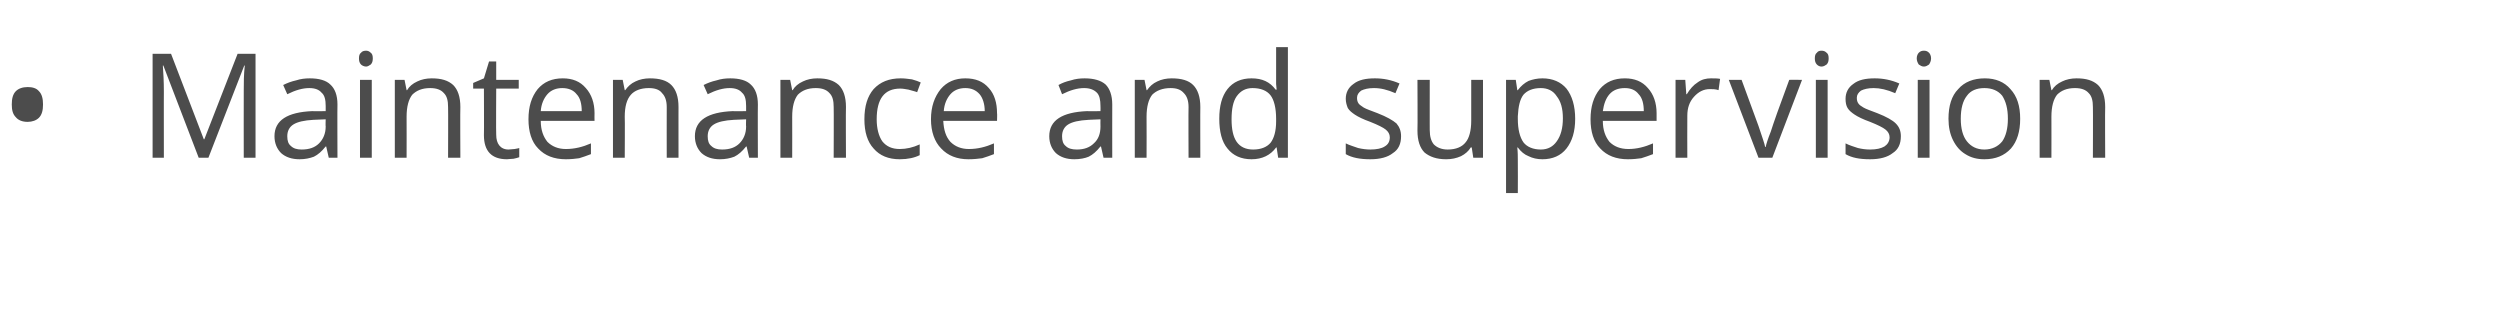 <?xml version="1.0" standalone="no"?><!DOCTYPE svg PUBLIC "-//W3C//DTD SVG 1.1//EN" "http://www.w3.org/Graphics/SVG/1.1/DTD/svg11.dtd"><svg xmlns="http://www.w3.org/2000/svg" version="1.1" width="488.2px" height="61.8px" viewBox="0 -9 488.2 61.8" style="top:-9px">  <desc>Maintenance and supervision</desc>  <defs/>  <g id="Polygon72772">    <path d="M 2.3 11.4 C 2.3 10.3 2.5 9.4 3.1 8.8 C 3.6 8.3 4.4 8 5.4 8 C 6.3 8 7.1 8.2 7.6 8.8 C 8.2 9.4 8.4 10.3 8.4 11.4 C 8.4 12.5 8.2 13.4 7.6 14 C 7.1 14.5 6.3 14.8 5.4 14.8 C 4.4 14.8 3.6 14.5 3.1 13.9 C 2.5 13.3 2.3 12.5 2.3 11.4 Z M 38.8 21.8 L 31.9 3.8 C 31.9 3.8 31.79 3.77 31.8 3.8 C 31.9 5.2 32 6.9 32 8.9 C 31.98 8.86 32 21.8 32 21.8 L 29.8 21.8 L 29.8 1.5 L 33.4 1.5 L 39.8 18.2 L 39.9 18.2 L 46.4 1.5 L 49.9 1.5 L 49.9 21.8 L 47.6 21.8 C 47.6 21.8 47.58 8.7 47.6 8.7 C 47.6 7.2 47.6 5.6 47.8 3.8 C 47.78 3.8 47.7 3.8 47.7 3.8 L 40.7 21.8 L 38.8 21.8 Z M 64.2 21.8 L 63.7 19.6 C 63.7 19.6 63.58 19.64 63.6 19.6 C 62.8 20.6 62.1 21.2 61.3 21.6 C 60.5 21.9 59.6 22.1 58.5 22.1 C 57 22.1 55.8 21.7 54.9 20.9 C 54.1 20.1 53.6 19 53.6 17.6 C 53.6 14.5 56.1 12.9 61 12.7 C 61.02 12.75 63.6 12.7 63.6 12.7 C 63.6 12.7 63.61 11.72 63.6 11.7 C 63.6 10.5 63.4 9.6 62.8 9.1 C 62.3 8.5 61.5 8.2 60.4 8.2 C 59.1 8.2 57.7 8.6 56.1 9.4 C 56.1 9.4 55.3 7.6 55.3 7.6 C 56.1 7.2 56.9 6.9 57.8 6.7 C 58.7 6.4 59.6 6.3 60.5 6.3 C 62.3 6.3 63.7 6.7 64.5 7.5 C 65.4 8.3 65.9 9.6 65.9 11.4 C 65.86 11.4 65.9 21.8 65.9 21.8 L 64.2 21.8 Z M 58.9 20.2 C 60.4 20.2 61.5 19.8 62.3 19 C 63.1 18.2 63.6 17.1 63.6 15.7 C 63.55 15.68 63.6 14.3 63.6 14.3 C 63.6 14.3 61.24 14.4 61.2 14.4 C 59.4 14.5 58.1 14.8 57.3 15.3 C 56.5 15.8 56.1 16.6 56.1 17.6 C 56.1 18.5 56.3 19.1 56.8 19.5 C 57.3 20 58 20.2 58.9 20.2 Z M 72.6 21.8 L 70.3 21.8 L 70.3 6.6 L 72.6 6.6 L 72.6 21.8 Z M 70.1 2.4 C 70.1 1.9 70.2 1.5 70.5 1.3 C 70.7 1 71.1 0.9 71.5 0.9 C 71.8 0.9 72.1 1 72.4 1.3 C 72.7 1.5 72.8 1.9 72.8 2.4 C 72.8 2.9 72.7 3.3 72.4 3.6 C 72.1 3.8 71.8 4 71.5 4 C 71.1 4 70.7 3.8 70.5 3.6 C 70.2 3.3 70.1 2.9 70.1 2.4 Z M 87.5 21.8 C 87.5 21.8 87.54 11.94 87.5 11.9 C 87.5 10.7 87.3 9.8 86.7 9.2 C 86.1 8.5 85.2 8.2 84 8.2 C 82.4 8.2 81.3 8.7 80.5 9.5 C 79.8 10.4 79.4 11.8 79.4 13.8 C 79.42 13.8 79.4 21.8 79.4 21.8 L 77.1 21.8 L 77.1 6.6 L 79 6.6 L 79.4 8.6 C 79.4 8.6 79.47 8.64 79.5 8.6 C 79.9 7.9 80.6 7.3 81.5 6.9 C 82.3 6.5 83.3 6.3 84.3 6.3 C 86.2 6.3 87.5 6.7 88.5 7.6 C 89.4 8.5 89.9 9.9 89.9 11.9 C 89.85 11.86 89.9 21.8 89.9 21.8 L 87.5 21.8 Z M 99.3 20.2 C 99.7 20.2 100.1 20.1 100.5 20.1 C 100.9 20 101.2 20 101.4 19.9 C 101.4 19.9 101.4 21.7 101.4 21.7 C 101.1 21.8 100.8 21.9 100.3 22 C 99.8 22 99.4 22.1 99 22.1 C 96 22.1 94.5 20.5 94.5 17.4 C 94.54 17.42 94.5 8.3 94.5 8.3 L 92.4 8.3 L 92.4 7.2 L 94.5 6.3 L 95.5 3 L 96.9 3 L 96.9 6.6 L 101.3 6.6 L 101.3 8.3 L 96.9 8.3 C 96.9 8.3 96.85 17.33 96.9 17.3 C 96.9 18.2 97.1 18.9 97.5 19.4 C 97.9 19.9 98.5 20.2 99.3 20.2 Z M 110.5 22.1 C 108.2 22.1 106.4 21.4 105.1 20 C 103.8 18.7 103.2 16.7 103.2 14.3 C 103.2 11.8 103.8 9.9 105 8.4 C 106.2 7 107.8 6.3 109.9 6.3 C 111.8 6.3 113.3 6.9 114.4 8.2 C 115.5 9.4 116.1 11.1 116.1 13.1 C 116.07 13.14 116.1 14.6 116.1 14.6 C 116.1 14.6 105.56 14.6 105.6 14.6 C 105.6 16.4 106.1 17.7 106.9 18.7 C 107.8 19.6 109 20.1 110.5 20.1 C 112.2 20.1 113.8 19.7 115.4 19 C 115.4 19 115.4 21.1 115.4 21.1 C 114.6 21.4 113.8 21.7 113.1 21.9 C 112.4 22 111.5 22.1 110.5 22.1 Z M 109.8 8.2 C 108.6 8.2 107.6 8.6 106.9 9.4 C 106.2 10.2 105.7 11.3 105.6 12.7 C 105.6 12.7 113.6 12.7 113.6 12.7 C 113.6 11.3 113.3 10.1 112.6 9.4 C 112 8.6 111 8.2 109.8 8.2 Z M 130.2 21.8 C 130.2 21.8 130.18 11.94 130.2 11.9 C 130.2 10.7 129.9 9.8 129.3 9.2 C 128.8 8.5 127.9 8.2 126.7 8.2 C 125.1 8.2 123.9 8.7 123.2 9.5 C 122.4 10.4 122 11.8 122 13.8 C 122.05 13.8 122 21.8 122 21.8 L 119.7 21.8 L 119.7 6.6 L 121.6 6.6 L 122 8.6 C 122 8.6 122.1 8.64 122.1 8.6 C 122.6 7.9 123.2 7.3 124.1 6.9 C 124.9 6.5 125.9 6.3 126.9 6.3 C 128.8 6.3 130.2 6.7 131.1 7.6 C 132 8.5 132.5 9.9 132.5 11.9 C 132.49 11.86 132.5 21.8 132.5 21.8 L 130.2 21.8 Z M 146.3 21.8 L 145.8 19.6 C 145.8 19.6 145.68 19.64 145.7 19.6 C 144.9 20.6 144.2 21.2 143.4 21.6 C 142.6 21.9 141.7 22.1 140.6 22.1 C 139.1 22.1 137.9 21.7 137 20.9 C 136.2 20.1 135.7 19 135.7 17.6 C 135.7 14.5 138.2 12.9 143.1 12.7 C 143.12 12.75 145.7 12.7 145.7 12.7 C 145.7 12.7 145.71 11.72 145.7 11.7 C 145.7 10.5 145.5 9.6 144.9 9.1 C 144.4 8.5 143.6 8.2 142.5 8.2 C 141.2 8.2 139.8 8.6 138.2 9.4 C 138.2 9.4 137.4 7.6 137.4 7.6 C 138.2 7.2 139 6.9 139.9 6.7 C 140.8 6.4 141.7 6.3 142.6 6.3 C 144.4 6.3 145.8 6.7 146.6 7.5 C 147.5 8.3 148 9.6 148 11.4 C 147.96 11.4 148 21.8 148 21.8 L 146.3 21.8 Z M 141 20.2 C 142.5 20.2 143.6 19.8 144.4 19 C 145.2 18.2 145.7 17.1 145.7 15.7 C 145.65 15.68 145.7 14.3 145.7 14.3 C 145.7 14.3 143.34 14.4 143.3 14.4 C 141.5 14.5 140.2 14.8 139.4 15.3 C 138.6 15.8 138.2 16.6 138.2 17.6 C 138.2 18.5 138.4 19.1 138.9 19.5 C 139.4 20 140.1 20.2 141 20.2 Z M 162.8 21.8 C 162.8 21.8 162.84 11.94 162.8 11.9 C 162.8 10.7 162.6 9.8 162 9.2 C 161.4 8.5 160.5 8.2 159.3 8.2 C 157.7 8.2 156.6 8.7 155.8 9.5 C 155.1 10.4 154.7 11.8 154.7 13.8 C 154.72 13.8 154.7 21.8 154.7 21.8 L 152.4 21.8 L 152.4 6.6 L 154.3 6.6 L 154.7 8.6 C 154.7 8.6 154.77 8.64 154.8 8.6 C 155.2 7.9 155.9 7.3 156.8 6.9 C 157.6 6.5 158.6 6.3 159.6 6.3 C 161.5 6.3 162.8 6.7 163.8 7.6 C 164.7 8.5 165.2 9.9 165.2 11.9 C 165.15 11.86 165.2 21.8 165.2 21.8 L 162.8 21.8 Z M 179.6 21.3 C 178.6 21.8 177.3 22.1 175.7 22.1 C 173.5 22.1 171.8 21.4 170.6 20 C 169.4 18.7 168.8 16.8 168.8 14.3 C 168.8 11.7 169.4 9.8 170.6 8.4 C 171.9 7 173.6 6.3 175.9 6.3 C 176.6 6.3 177.4 6.4 178.1 6.5 C 178.8 6.7 179.4 6.9 179.8 7.1 C 179.8 7.1 179.1 9 179.1 9 C 178.6 8.8 178 8.7 177.4 8.5 C 176.8 8.4 176.3 8.3 175.8 8.3 C 172.7 8.3 171.2 10.3 171.2 14.3 C 171.2 16.1 171.6 17.6 172.3 18.6 C 173.1 19.6 174.2 20.1 175.7 20.1 C 177 20.1 178.3 19.8 179.6 19.2 C 179.6 19.25 179.6 21.3 179.6 21.3 C 179.6 21.3 179.6 21.29 179.6 21.3 Z M 189.1 22.1 C 186.9 22.1 185.1 21.4 183.8 20 C 182.5 18.7 181.8 16.7 181.8 14.3 C 181.8 11.8 182.5 9.9 183.7 8.4 C 184.9 7 186.5 6.3 188.5 6.3 C 190.5 6.3 192 6.9 193.1 8.2 C 194.2 9.4 194.7 11.1 194.7 13.1 C 194.75 13.14 194.7 14.6 194.7 14.6 C 194.7 14.6 184.24 14.6 184.2 14.6 C 184.3 16.4 184.7 17.7 185.6 18.7 C 186.5 19.6 187.7 20.1 189.2 20.1 C 190.9 20.1 192.5 19.7 194.1 19 C 194.1 19 194.1 21.1 194.1 21.1 C 193.3 21.4 192.5 21.7 191.8 21.9 C 191 22 190.2 22.1 189.1 22.1 Z M 188.5 8.2 C 187.3 8.2 186.3 8.6 185.6 9.4 C 184.9 10.2 184.4 11.3 184.3 12.7 C 184.3 12.7 192.3 12.7 192.3 12.7 C 192.3 11.3 191.9 10.1 191.3 9.4 C 190.6 8.6 189.7 8.2 188.5 8.2 Z M 215.5 21.8 L 215 19.6 C 215 19.6 214.9 19.64 214.9 19.6 C 214.1 20.6 213.4 21.2 212.6 21.6 C 211.9 21.9 210.9 22.1 209.8 22.1 C 208.3 22.1 207.1 21.7 206.2 20.9 C 205.4 20.1 204.9 19 204.9 17.6 C 204.9 14.5 207.4 12.9 212.3 12.7 C 212.34 12.75 214.9 12.7 214.9 12.7 C 214.9 12.7 214.93 11.72 214.9 11.7 C 214.9 10.5 214.7 9.6 214.2 9.1 C 213.6 8.5 212.8 8.2 211.7 8.2 C 210.4 8.2 209 8.6 207.4 9.4 C 207.4 9.4 206.7 7.6 206.7 7.6 C 207.4 7.2 208.2 6.9 209.1 6.7 C 210 6.4 210.9 6.3 211.8 6.3 C 213.6 6.3 215 6.7 215.9 7.5 C 216.7 8.3 217.2 9.6 217.2 11.4 C 217.18 11.4 217.2 21.8 217.2 21.8 L 215.5 21.8 Z M 210.3 20.2 C 211.7 20.2 212.8 19.8 213.6 19 C 214.5 18.2 214.9 17.1 214.9 15.7 C 214.87 15.68 214.9 14.3 214.9 14.3 C 214.9 14.3 212.56 14.4 212.6 14.4 C 210.7 14.5 209.4 14.8 208.6 15.3 C 207.8 15.8 207.4 16.6 207.4 17.6 C 207.4 18.5 207.6 19.1 208.1 19.5 C 208.6 20 209.3 20.2 210.3 20.2 Z M 232.1 21.8 C 232.1 21.8 232.06 11.94 232.1 11.9 C 232.1 10.7 231.8 9.8 231.2 9.2 C 230.6 8.5 229.8 8.2 228.6 8.2 C 227 8.2 225.8 8.7 225 9.5 C 224.3 10.4 223.9 11.8 223.9 13.8 C 223.93 13.8 223.9 21.8 223.9 21.8 L 221.6 21.8 L 221.6 6.6 L 223.5 6.6 L 223.9 8.6 C 223.9 8.6 223.99 8.64 224 8.6 C 224.5 7.9 225.1 7.3 226 6.9 C 226.8 6.5 227.8 6.3 228.8 6.3 C 230.7 6.3 232.1 6.7 233 7.6 C 233.9 8.5 234.4 9.9 234.4 11.9 C 234.37 11.86 234.4 21.8 234.4 21.8 L 232.1 21.8 Z M 249.3 19.8 C 249.3 19.8 249.17 19.76 249.2 19.8 C 248.1 21.3 246.5 22.1 244.4 22.1 C 242.4 22.1 240.8 21.4 239.7 20 C 238.6 18.7 238.1 16.7 238.1 14.2 C 238.1 11.7 238.6 9.8 239.7 8.4 C 240.8 7 242.4 6.3 244.4 6.3 C 246.5 6.3 248 7 249.1 8.5 C 249.14 8.53 249.3 8.5 249.3 8.5 L 249.2 7.4 L 249.2 6.4 L 249.2 0.2 L 251.5 0.2 L 251.5 21.8 L 249.6 21.8 L 249.3 19.8 Z M 244.7 20.2 C 246.3 20.2 247.4 19.7 248.1 18.9 C 248.8 18 249.2 16.6 249.2 14.7 C 249.2 14.7 249.2 14.2 249.2 14.2 C 249.2 12.1 248.8 10.5 248.1 9.6 C 247.4 8.7 246.2 8.2 244.6 8.2 C 243.3 8.2 242.3 8.7 241.5 9.8 C 240.8 10.8 240.5 12.3 240.5 14.3 C 240.5 16.2 240.8 17.7 241.5 18.7 C 242.2 19.7 243.3 20.2 244.7 20.2 Z M 273.6 17.6 C 273.6 19.1 273.1 20.2 272 20.9 C 271 21.7 269.5 22.1 267.6 22.1 C 265.6 22.1 264 21.8 262.8 21.1 C 262.8 21.1 262.8 19 262.8 19 C 263.6 19.4 264.4 19.6 265.2 19.9 C 266 20.1 266.9 20.2 267.6 20.2 C 268.8 20.2 269.8 20 270.4 19.6 C 271.1 19.2 271.4 18.6 271.4 17.8 C 271.4 17.2 271.1 16.7 270.6 16.3 C 270.1 15.9 269.1 15.4 267.6 14.8 C 266.2 14.3 265.2 13.8 264.6 13.4 C 264 13 263.5 12.6 263.2 12.1 C 263 11.6 262.8 11 262.8 10.3 C 262.8 9.1 263.3 8.1 264.3 7.4 C 265.3 6.6 266.7 6.3 268.5 6.3 C 270.1 6.3 271.7 6.6 273.3 7.3 C 273.3 7.3 272.5 9.2 272.5 9.2 C 270.9 8.5 269.6 8.2 268.3 8.2 C 267.2 8.2 266.4 8.4 265.8 8.7 C 265.3 9.1 265 9.5 265 10.1 C 265 10.6 265.1 10.9 265.3 11.2 C 265.5 11.5 265.9 11.7 266.3 12 C 266.8 12.3 267.7 12.6 269 13.1 C 270.8 13.8 272 14.5 272.7 15.1 C 273.3 15.8 273.6 16.6 273.6 17.6 Z M 279.2 6.6 C 279.2 6.6 279.19 16.45 279.2 16.4 C 279.2 17.7 279.5 18.6 280 19.2 C 280.6 19.8 281.5 20.2 282.7 20.2 C 284.3 20.2 285.5 19.7 286.2 18.8 C 286.9 18 287.3 16.5 287.3 14.6 C 287.3 14.57 287.3 6.6 287.3 6.6 L 289.6 6.6 L 289.6 21.8 L 287.7 21.8 L 287.4 19.8 C 287.4 19.8 287.24 19.76 287.2 19.8 C 286.8 20.5 286.1 21.1 285.3 21.5 C 284.4 21.9 283.5 22.1 282.4 22.1 C 280.5 22.1 279.2 21.6 278.2 20.8 C 277.3 19.9 276.8 18.5 276.8 16.5 C 276.85 16.53 276.8 6.6 276.8 6.6 L 279.2 6.6 Z M 301.2 22.1 C 300.2 22.1 299.3 21.9 298.5 21.5 C 297.7 21.2 297 20.6 296.4 19.8 C 296.4 19.8 296.3 19.8 296.3 19.8 C 296.4 20.7 296.4 21.6 296.4 22.4 C 296.43 22.38 296.4 28.7 296.4 28.7 L 294.1 28.7 L 294.1 6.6 L 296 6.6 L 296.3 8.6 C 296.3 8.6 296.43 8.64 296.4 8.6 C 297 7.8 297.7 7.2 298.5 6.8 C 299.3 6.5 300.2 6.3 301.2 6.3 C 303.2 6.3 304.8 7 305.9 8.3 C 307 9.7 307.6 11.7 307.6 14.2 C 307.6 16.7 307 18.6 305.9 20 C 304.8 21.4 303.2 22.1 301.2 22.1 Z M 300.9 8.2 C 299.3 8.2 298.2 8.7 297.5 9.5 C 296.8 10.4 296.5 11.8 296.4 13.7 C 296.4 13.7 296.4 14.2 296.4 14.2 C 296.4 16.3 296.8 17.8 297.5 18.8 C 298.2 19.7 299.4 20.2 300.9 20.2 C 302.3 20.2 303.3 19.6 304 18.6 C 304.8 17.5 305.2 16 305.2 14.1 C 305.2 12.2 304.8 10.8 304 9.8 C 303.3 8.7 302.2 8.2 300.9 8.2 Z M 317.9 22.1 C 315.6 22.1 313.8 21.4 312.5 20 C 311.2 18.7 310.6 16.7 310.6 14.3 C 310.6 11.8 311.2 9.9 312.4 8.4 C 313.6 7 315.2 6.3 317.3 6.3 C 319.2 6.3 320.7 6.9 321.8 8.2 C 322.9 9.4 323.5 11.1 323.5 13.1 C 323.49 13.14 323.5 14.6 323.5 14.6 C 323.5 14.6 312.98 14.6 313 14.6 C 313 16.4 313.5 17.7 314.3 18.7 C 315.2 19.6 316.4 20.1 318 20.1 C 319.6 20.1 321.2 19.7 322.8 19 C 322.8 19 322.8 21.1 322.8 21.1 C 322 21.4 321.2 21.7 320.5 21.9 C 319.8 22 318.9 22.1 317.9 22.1 Z M 317.3 8.2 C 316 8.2 315 8.6 314.3 9.4 C 313.6 10.2 313.2 11.3 313 12.7 C 313 12.7 321 12.7 321 12.7 C 321 11.3 320.7 10.1 320 9.4 C 319.4 8.6 318.5 8.2 317.3 8.2 Z M 334.1 6.3 C 334.8 6.3 335.4 6.3 335.9 6.4 C 335.9 6.4 335.6 8.6 335.6 8.6 C 335 8.4 334.4 8.4 333.9 8.4 C 332.7 8.4 331.7 8.9 330.8 9.9 C 329.9 10.9 329.5 12.1 329.5 13.6 C 329.47 13.62 329.5 21.8 329.5 21.8 L 327.2 21.8 L 327.2 6.6 L 329.1 6.6 L 329.3 9.4 C 329.3 9.4 329.44 9.38 329.4 9.4 C 330 8.4 330.7 7.6 331.5 7.1 C 332.3 6.5 333.2 6.3 334.1 6.3 Z M 343.4 21.8 L 337.6 6.6 L 340.1 6.6 C 340.1 6.6 343.38 15.6 343.4 15.6 C 344.1 17.7 344.6 19.1 344.7 19.7 C 344.7 19.7 344.8 19.7 344.8 19.7 C 344.9 19.2 345.2 18.2 345.8 16.7 C 346.3 15.1 347.5 11.7 349.4 6.6 C 349.42 6.55 351.9 6.6 351.9 6.6 L 346.1 21.8 L 343.4 21.8 Z M 356.9 21.8 L 354.6 21.8 L 354.6 6.6 L 356.9 6.6 L 356.9 21.8 Z M 354.4 2.4 C 354.4 1.9 354.5 1.5 354.8 1.3 C 355 1 355.3 0.9 355.7 0.9 C 356.1 0.9 356.4 1 356.7 1.3 C 357 1.5 357.1 1.9 357.1 2.4 C 357.1 2.9 357 3.3 356.7 3.6 C 356.4 3.8 356.1 4 355.7 4 C 355.3 4 355 3.8 354.8 3.6 C 354.5 3.3 354.4 2.9 354.4 2.4 Z M 371.2 17.6 C 371.2 19.1 370.7 20.2 369.6 20.9 C 368.6 21.7 367.1 22.1 365.2 22.1 C 363.1 22.1 361.6 21.8 360.4 21.1 C 360.4 21.1 360.4 19 360.4 19 C 361.2 19.4 361.9 19.6 362.8 19.9 C 363.6 20.1 364.4 20.2 365.2 20.2 C 366.4 20.2 367.3 20 368 19.6 C 368.6 19.2 369 18.6 369 17.8 C 369 17.2 368.7 16.7 368.2 16.3 C 367.7 15.9 366.7 15.4 365.2 14.8 C 363.8 14.3 362.8 13.8 362.2 13.4 C 361.6 13 361.1 12.6 360.8 12.1 C 360.5 11.6 360.4 11 360.4 10.3 C 360.4 9.1 360.9 8.1 361.9 7.4 C 362.9 6.6 364.3 6.3 366.1 6.3 C 367.7 6.3 369.3 6.6 370.9 7.3 C 370.9 7.3 370.1 9.2 370.1 9.2 C 368.5 8.5 367.1 8.2 365.9 8.2 C 364.8 8.2 364 8.4 363.4 8.7 C 362.9 9.1 362.6 9.5 362.6 10.1 C 362.6 10.6 362.7 10.9 362.9 11.2 C 363.1 11.5 363.4 11.7 363.9 12 C 364.4 12.3 365.3 12.6 366.6 13.1 C 368.4 13.8 369.6 14.5 370.2 15.1 C 370.9 15.8 371.2 16.6 371.2 17.6 Z M 376.8 21.8 L 374.5 21.8 L 374.5 6.6 L 376.8 6.6 L 376.8 21.8 Z M 374.3 2.4 C 374.3 1.9 374.5 1.5 374.7 1.3 C 375 1 375.3 0.9 375.7 0.9 C 376.1 0.9 376.4 1 376.7 1.3 C 376.9 1.5 377.1 1.9 377.1 2.4 C 377.1 2.9 376.9 3.3 376.7 3.6 C 376.4 3.8 376.1 4 375.7 4 C 375.3 4 375 3.8 374.7 3.6 C 374.5 3.3 374.3 2.9 374.3 2.4 Z M 394.5 14.2 C 394.5 16.7 393.9 18.6 392.7 20 C 391.4 21.4 389.7 22.1 387.5 22.1 C 386.1 22.1 384.9 21.8 383.8 21.1 C 382.8 20.5 382 19.6 381.4 18.4 C 380.8 17.2 380.5 15.8 380.5 14.2 C 380.5 11.7 381.1 9.7 382.4 8.4 C 383.6 7 385.4 6.3 387.6 6.3 C 389.7 6.3 391.4 7 392.6 8.4 C 393.9 9.8 394.5 11.7 394.5 14.2 Z M 382.9 14.2 C 382.9 16.1 383.3 17.6 384.1 18.6 C 384.9 19.6 386 20.2 387.5 20.2 C 389 20.2 390.2 19.6 391 18.6 C 391.7 17.6 392.1 16.1 392.1 14.2 C 392.1 12.2 391.7 10.8 391 9.7 C 390.2 8.7 389 8.2 387.5 8.2 C 386 8.2 384.8 8.7 384.1 9.7 C 383.3 10.7 382.9 12.2 382.9 14.2 Z M 408.7 21.8 C 408.7 21.8 408.74 11.94 408.7 11.9 C 408.7 10.7 408.5 9.8 407.9 9.2 C 407.3 8.5 406.4 8.2 405.2 8.2 C 403.6 8.2 402.5 8.7 401.7 9.5 C 401 10.4 400.6 11.8 400.6 13.8 C 400.62 13.8 400.6 21.8 400.6 21.8 L 398.3 21.8 L 398.3 6.6 L 400.2 6.6 L 400.6 8.6 C 400.6 8.6 400.67 8.64 400.7 8.6 C 401.1 7.9 401.8 7.3 402.7 6.9 C 403.5 6.5 404.5 6.3 405.5 6.3 C 407.4 6.3 408.7 6.7 409.7 7.6 C 410.6 8.5 411.1 9.9 411.1 11.9 C 411.05 11.86 411.1 21.8 411.1 21.8 L 408.7 21.8 Z " stroke="none" fill="#4c4c4c"/>  </g></svg>